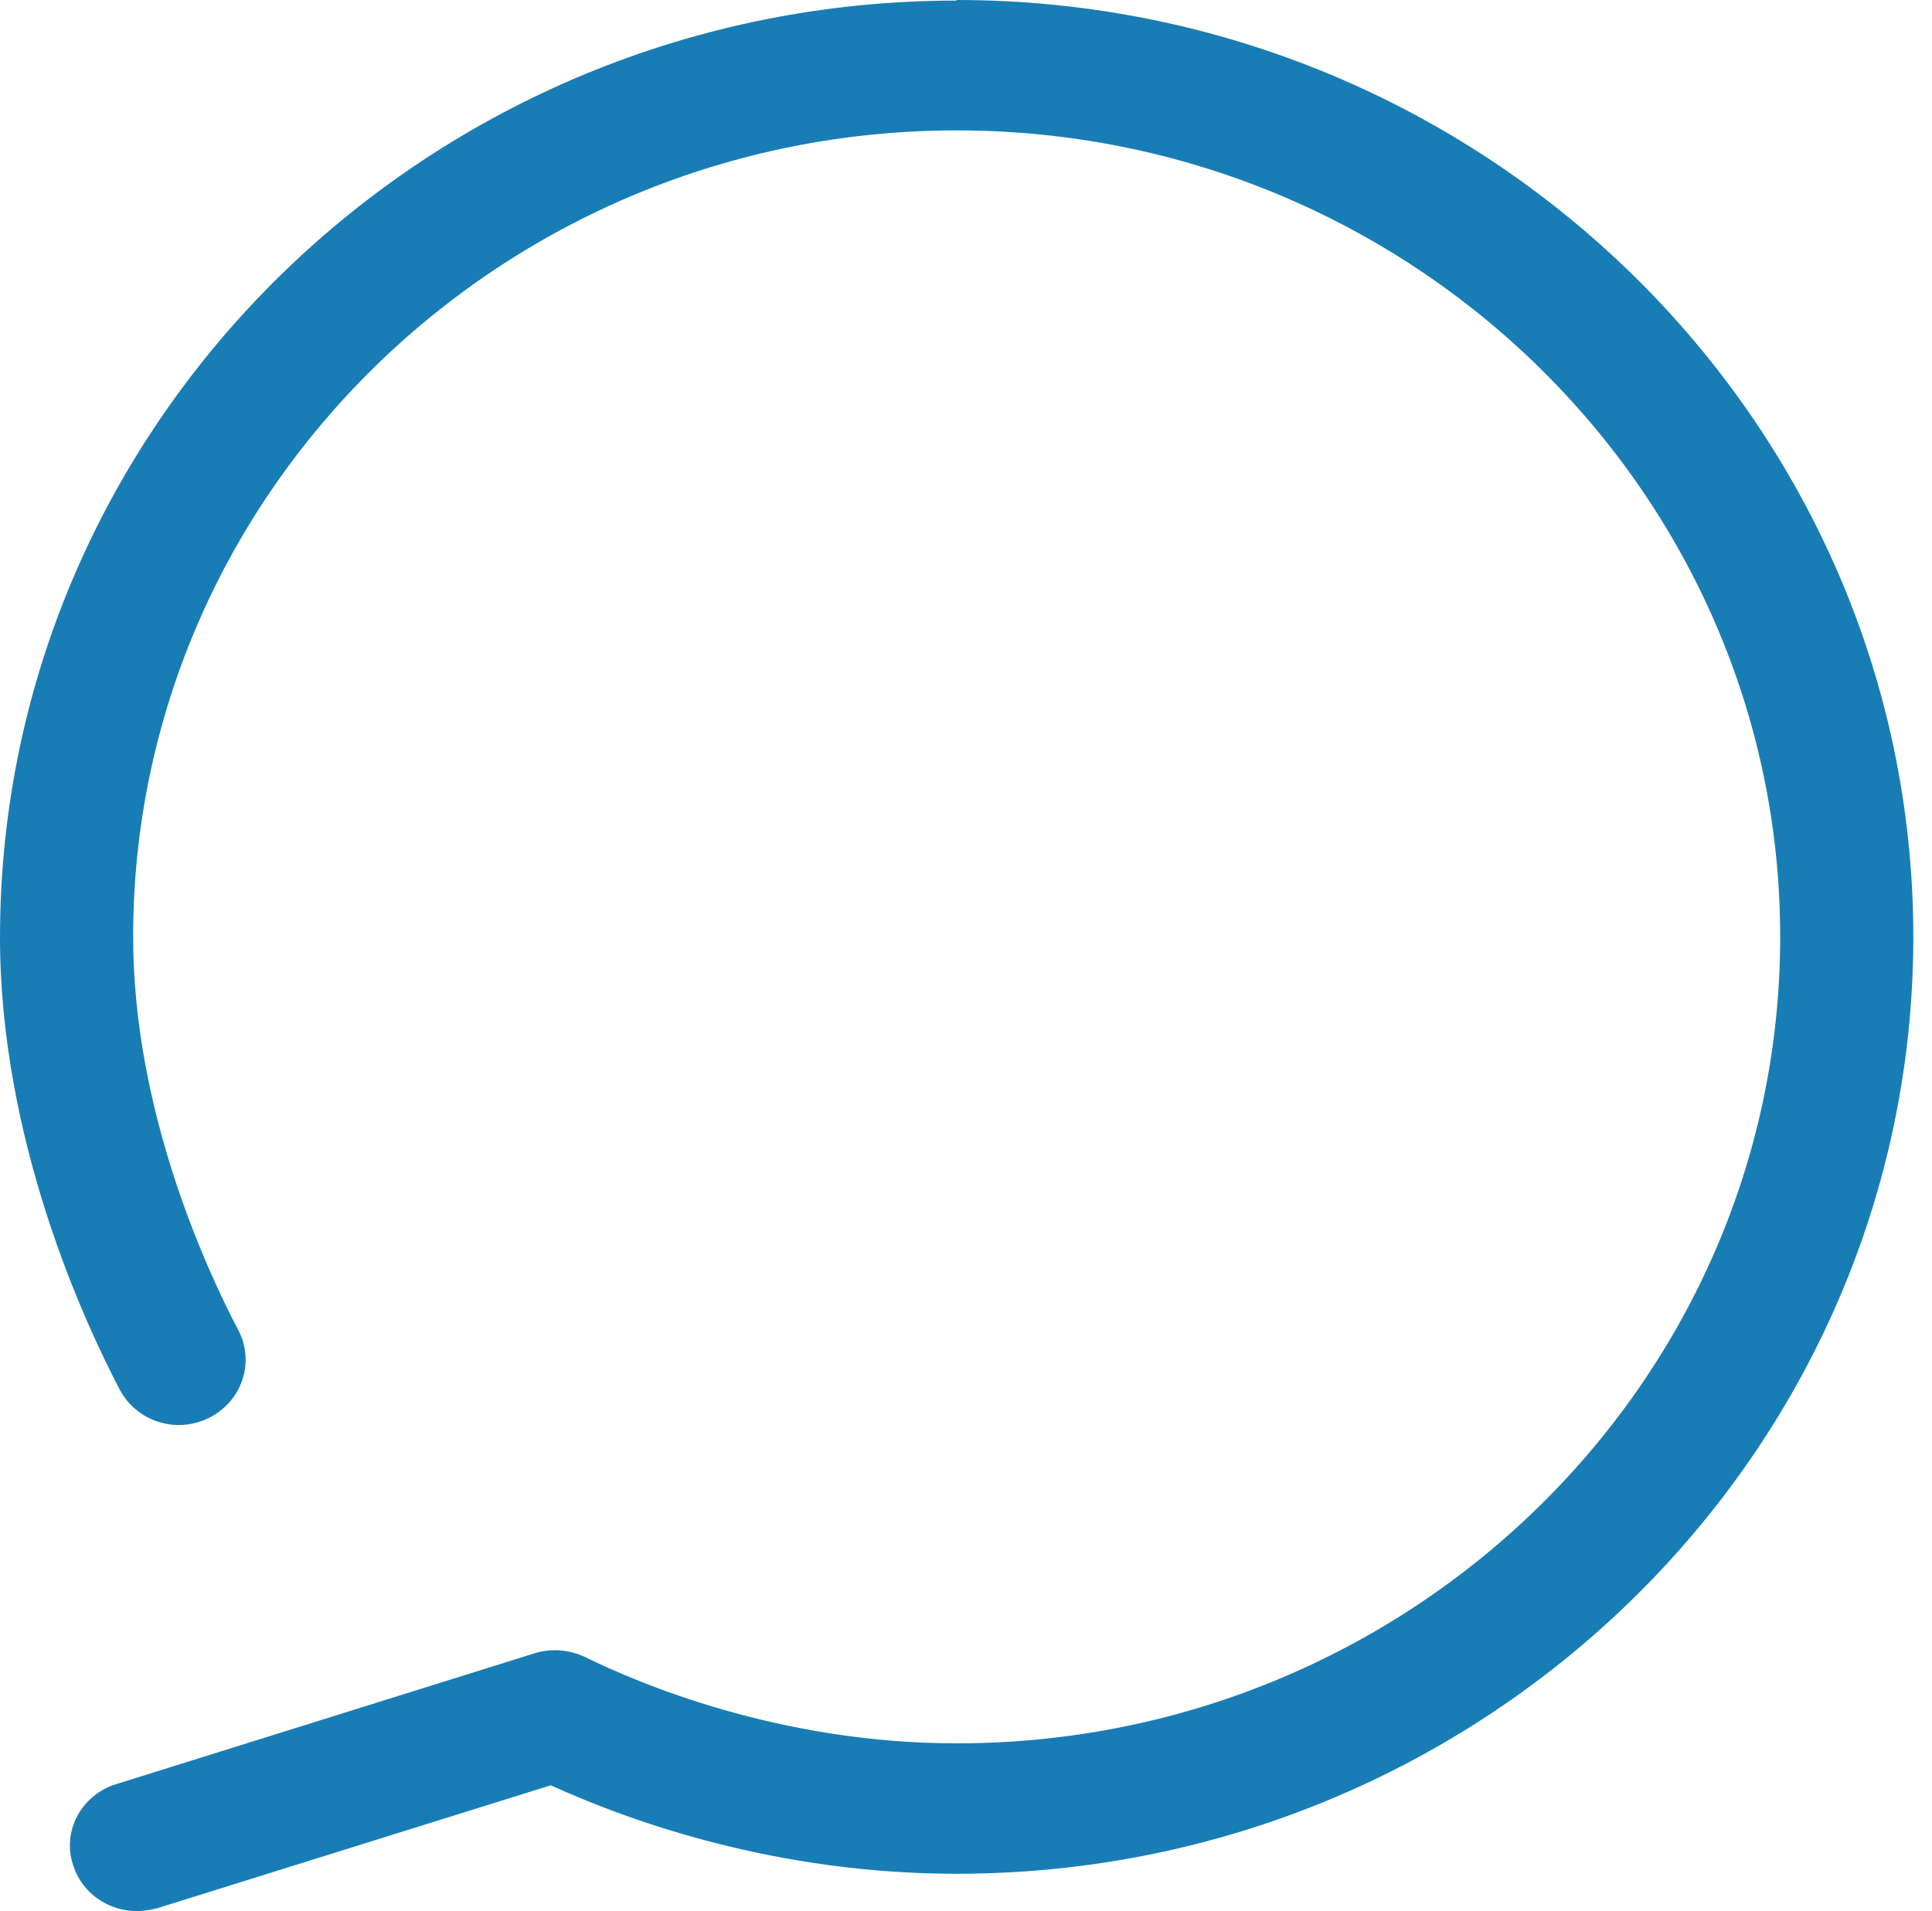 <?xml version="1.0" encoding="UTF-8"?> <svg xmlns="http://www.w3.org/2000/svg" width="93" height="92" viewBox="0 0 93 92" fill="none"> <path d="M46.051 0.028C20.668 0.028 0 20.242 0 45.129C0 54.863 4.038 63.601 5.76 66.891C6.579 68.44 8.499 69.048 10.08 68.246C11.661 67.445 12.282 65.564 11.463 64.016C9.939 61.112 6.409 53.48 6.409 45.101C6.409 23.698 24.197 6.277 46.051 6.277C67.904 6.277 85.692 23.698 85.692 45.101C85.692 66.504 67.904 83.925 46.051 83.925C37.495 83.925 30.719 81.022 28.178 79.778C27.416 79.418 26.569 79.335 25.75 79.584L5.59 85.889C3.896 86.414 2.965 88.184 3.529 89.815C3.953 91.143 5.223 92 6.579 92C6.889 92 7.228 91.945 7.567 91.862L26.512 85.944C30.465 87.741 37.439 90.203 46.051 90.203C71.433 90.203 92.101 69.961 92.101 45.101C92.101 20.242 71.433 0 46.051 0V0.028Z" fill="#197DB5"></path> </svg> 